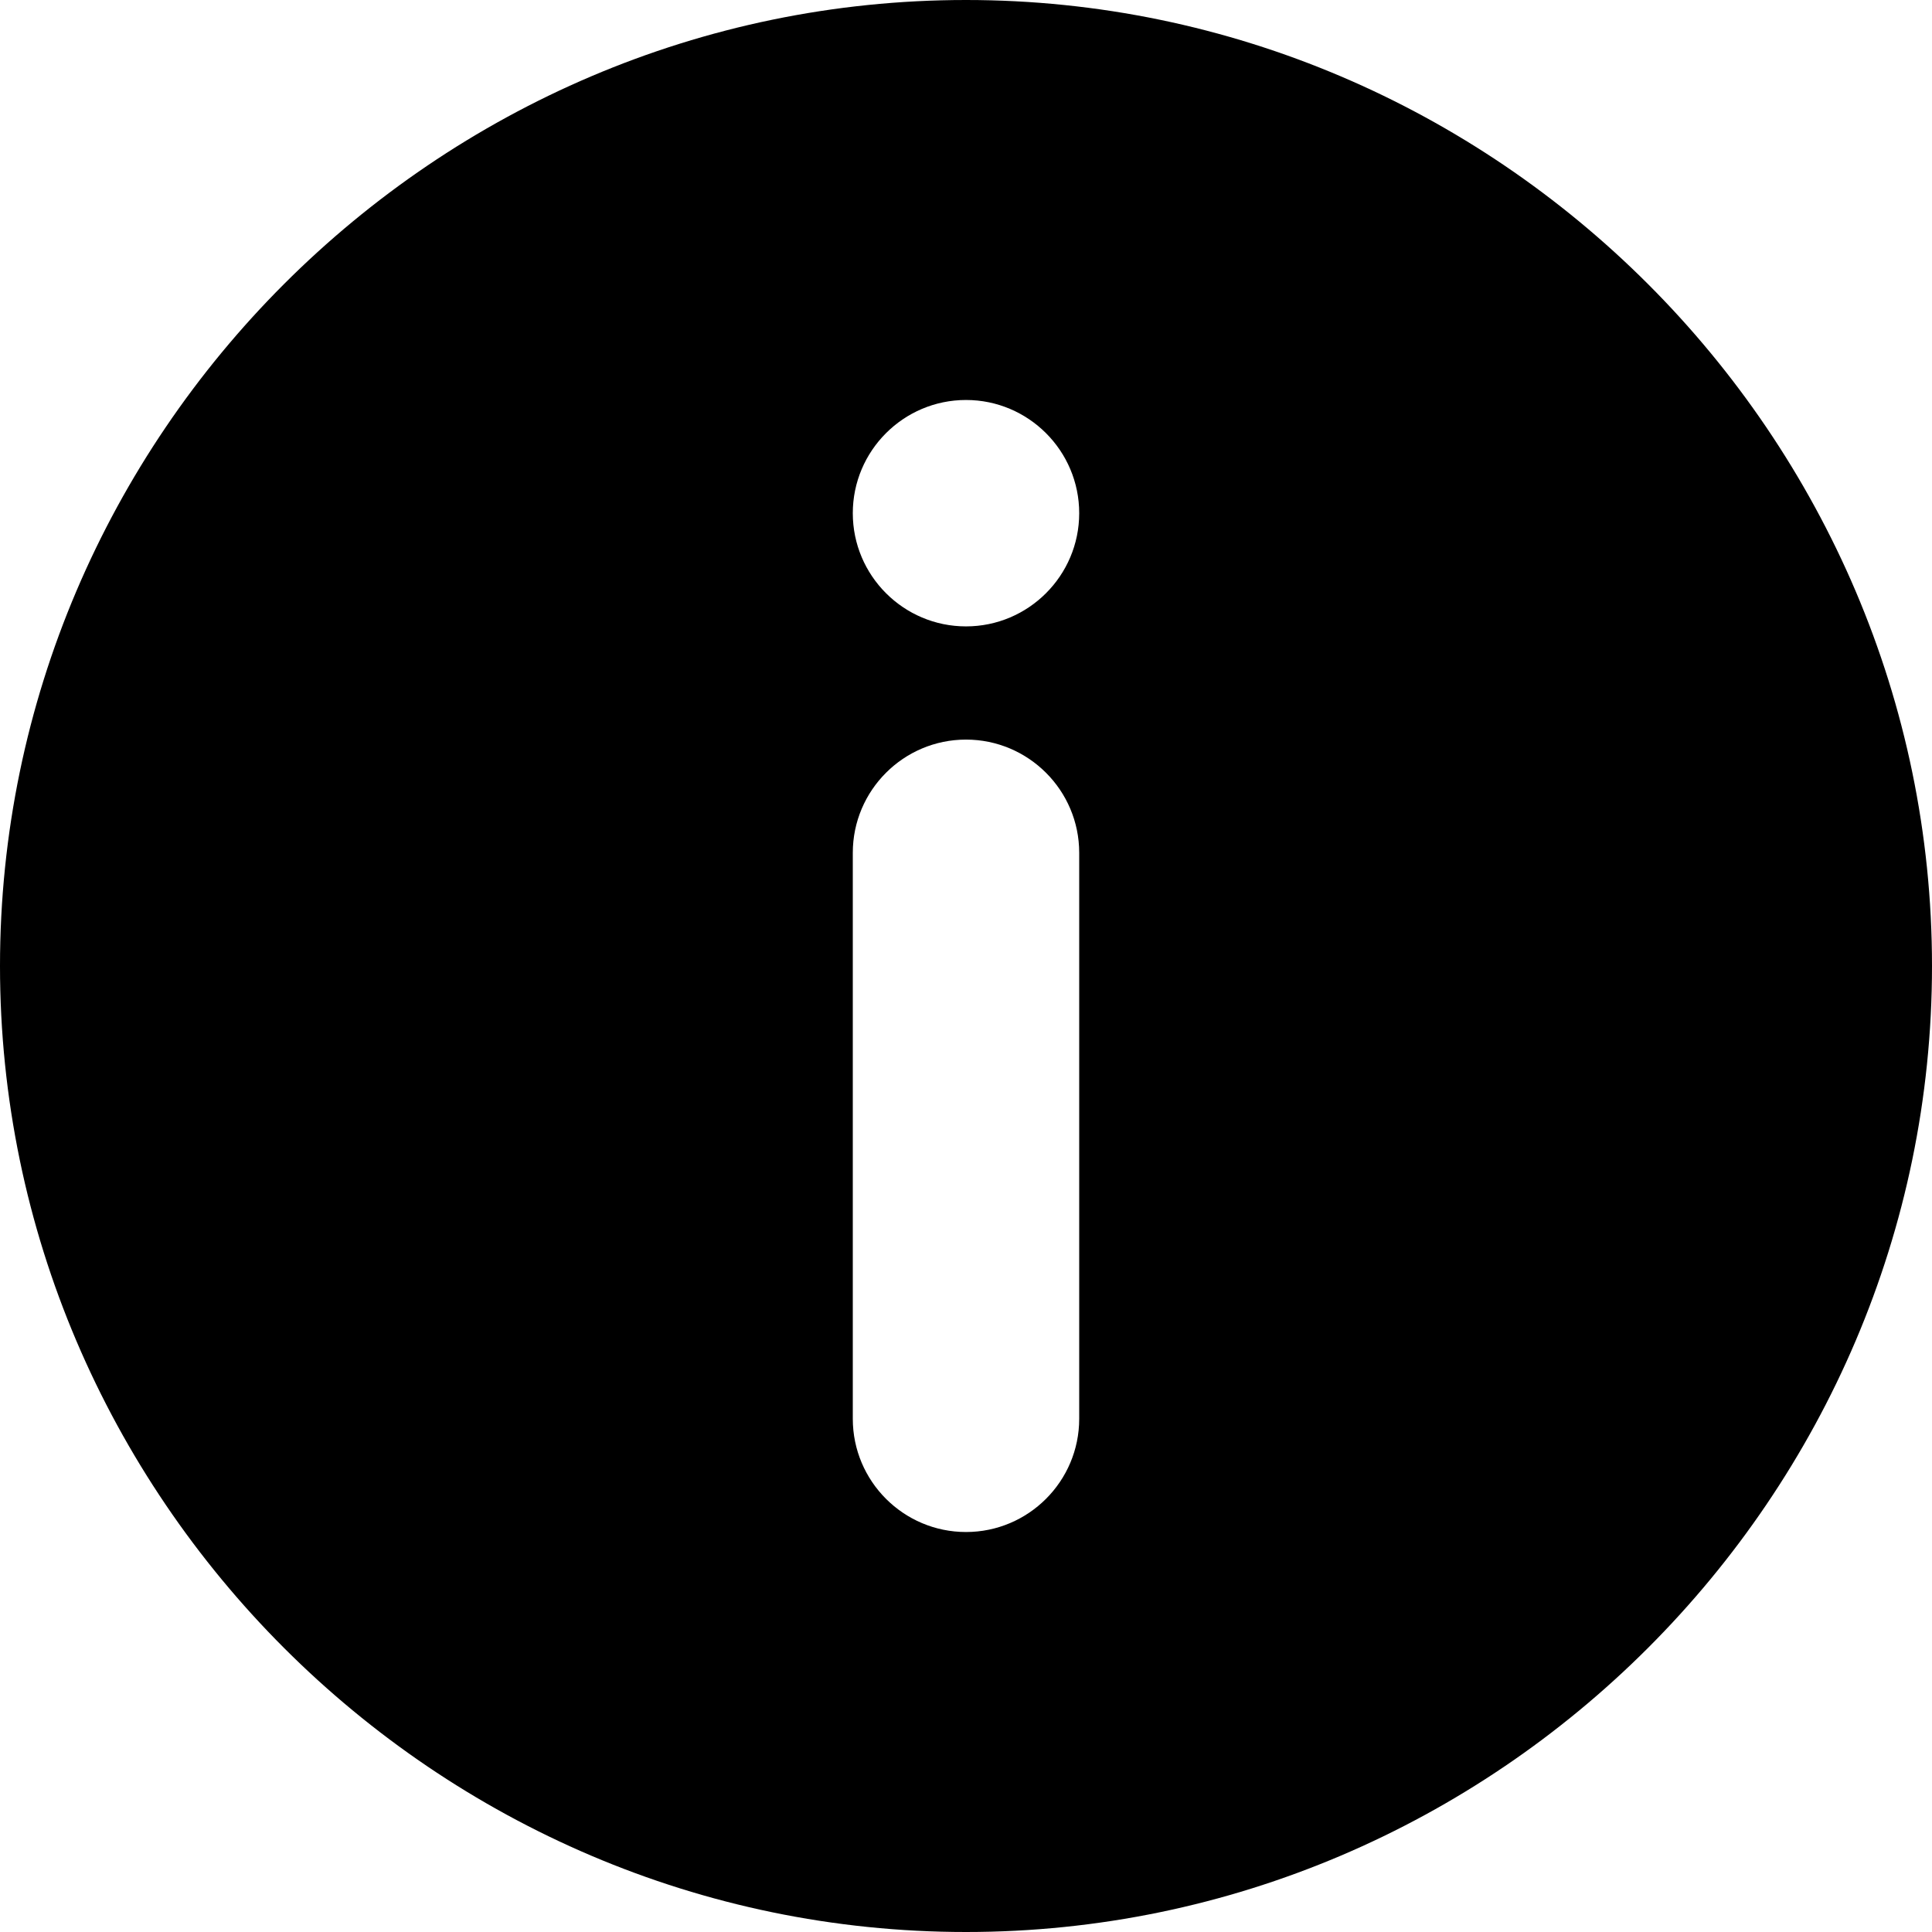 <?xml version="1.0" encoding="UTF-8"?> <svg xmlns="http://www.w3.org/2000/svg" width="32" height="32" viewBox="0 0 32 32" fill="none"><g clip-path="url(#clip0_116_79)"><path d="M16 0C7.212 0 0 7.212 0 16C0 24.788 7.212 32 16 32C24.788 32 32 24.788 32 16C32 7.212 24.788 0 16 0ZM17.875 23.5C17.875 24.534 17.034 25.375 16 25.375C14.966 25.375 14.125 24.534 14.125 23.5V14.125C14.125 13.091 14.966 12.25 16 12.25C17.034 12.25 17.875 13.091 17.875 14.125V23.5ZM16 10.375C14.966 10.375 14.125 9.534 14.125 8.5C14.125 7.466 14.966 6.625 16 6.625C17.034 6.625 17.875 7.466 17.875 8.5C17.875 9.534 17.034 10.375 16 10.375Z" fill="black"></path></g><defs><clipPath id="clip0_116_79"><rect width="32" height="32" fill="white"></rect></clipPath></defs></svg> 